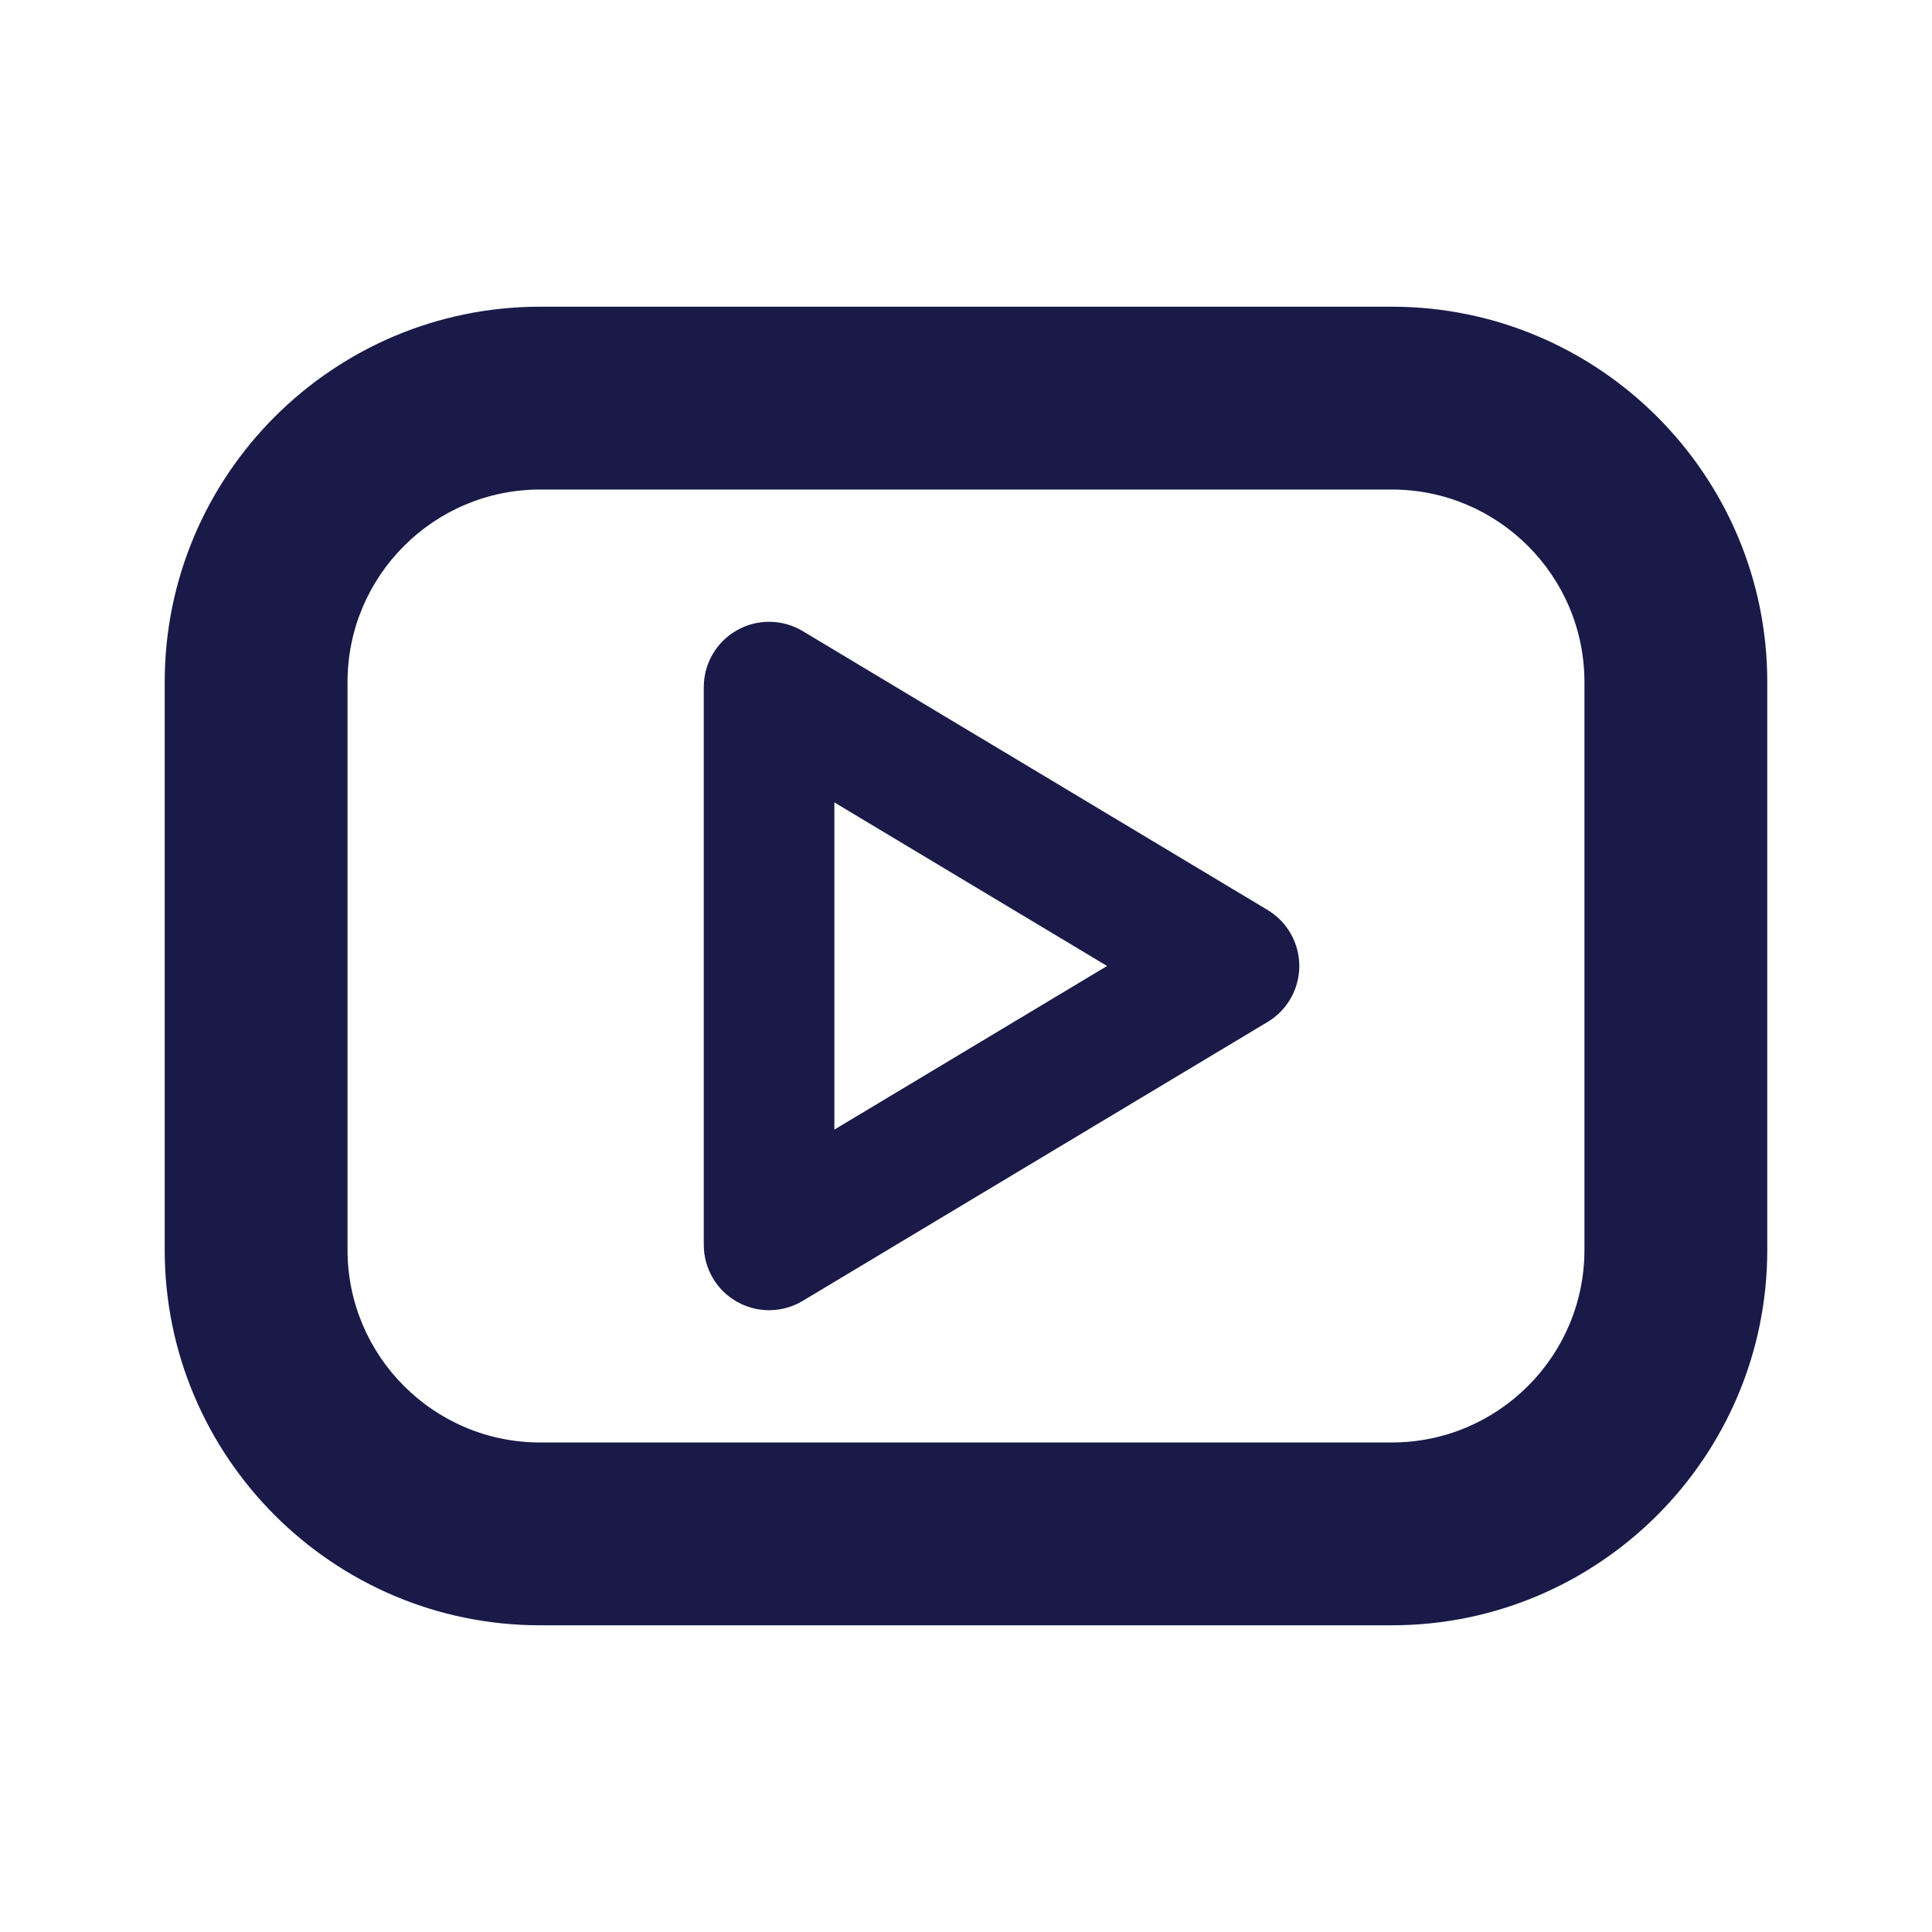 <?xml version="1.0" encoding="UTF-8"?>
<svg id="Layer_1" data-name="Layer 1" xmlns="http://www.w3.org/2000/svg" viewBox="0 0 56.693 56.693">
  <defs>
    <style>
      .cls-1 {
        fill: #1a1a49;
        stroke-width: 0px;
      }
    </style>
  </defs>
  <g id="Icon_akar-video" data-name="Icon akar-video">
    <path class="cls-1" d="M40.845,47.693H15.848c-6.074,0-11.015-4.941-11.015-11.015v-16.664c0-6.073,4.941-11.014,11.015-11.014h24.996c6.074,0,11.015,4.941,11.015,11.014v16.664c0,6.074-4.941,11.015-11.015,11.015ZM15.848,14.365c-3.115,0-5.65,2.534-5.65,5.649v16.664c0,3.115,2.534,5.65,5.65,5.65h24.996c3.115,0,5.65-2.534,5.65-5.65v-16.664c0-3.115-2.534-5.649-5.65-5.649H15.848Z"/>
    <path class="cls-1" d="M22.568,38.447c-.326,0-.651-.083-.944-.249-.601-.34-.972-.977-.972-1.667v-16.369c0-.691.371-1.327.972-1.667.601-.34,1.338-.331,1.93.024l13.643,8.184c.577.347.93.97.93,1.643,0,.673-.353,1.297-.93,1.643l-13.643,8.185c-.303.182-.644.273-.986.273ZM24.484,23.546v9.601l8.002-4.801-8.002-4.8Z"/>
  </g>
</svg>